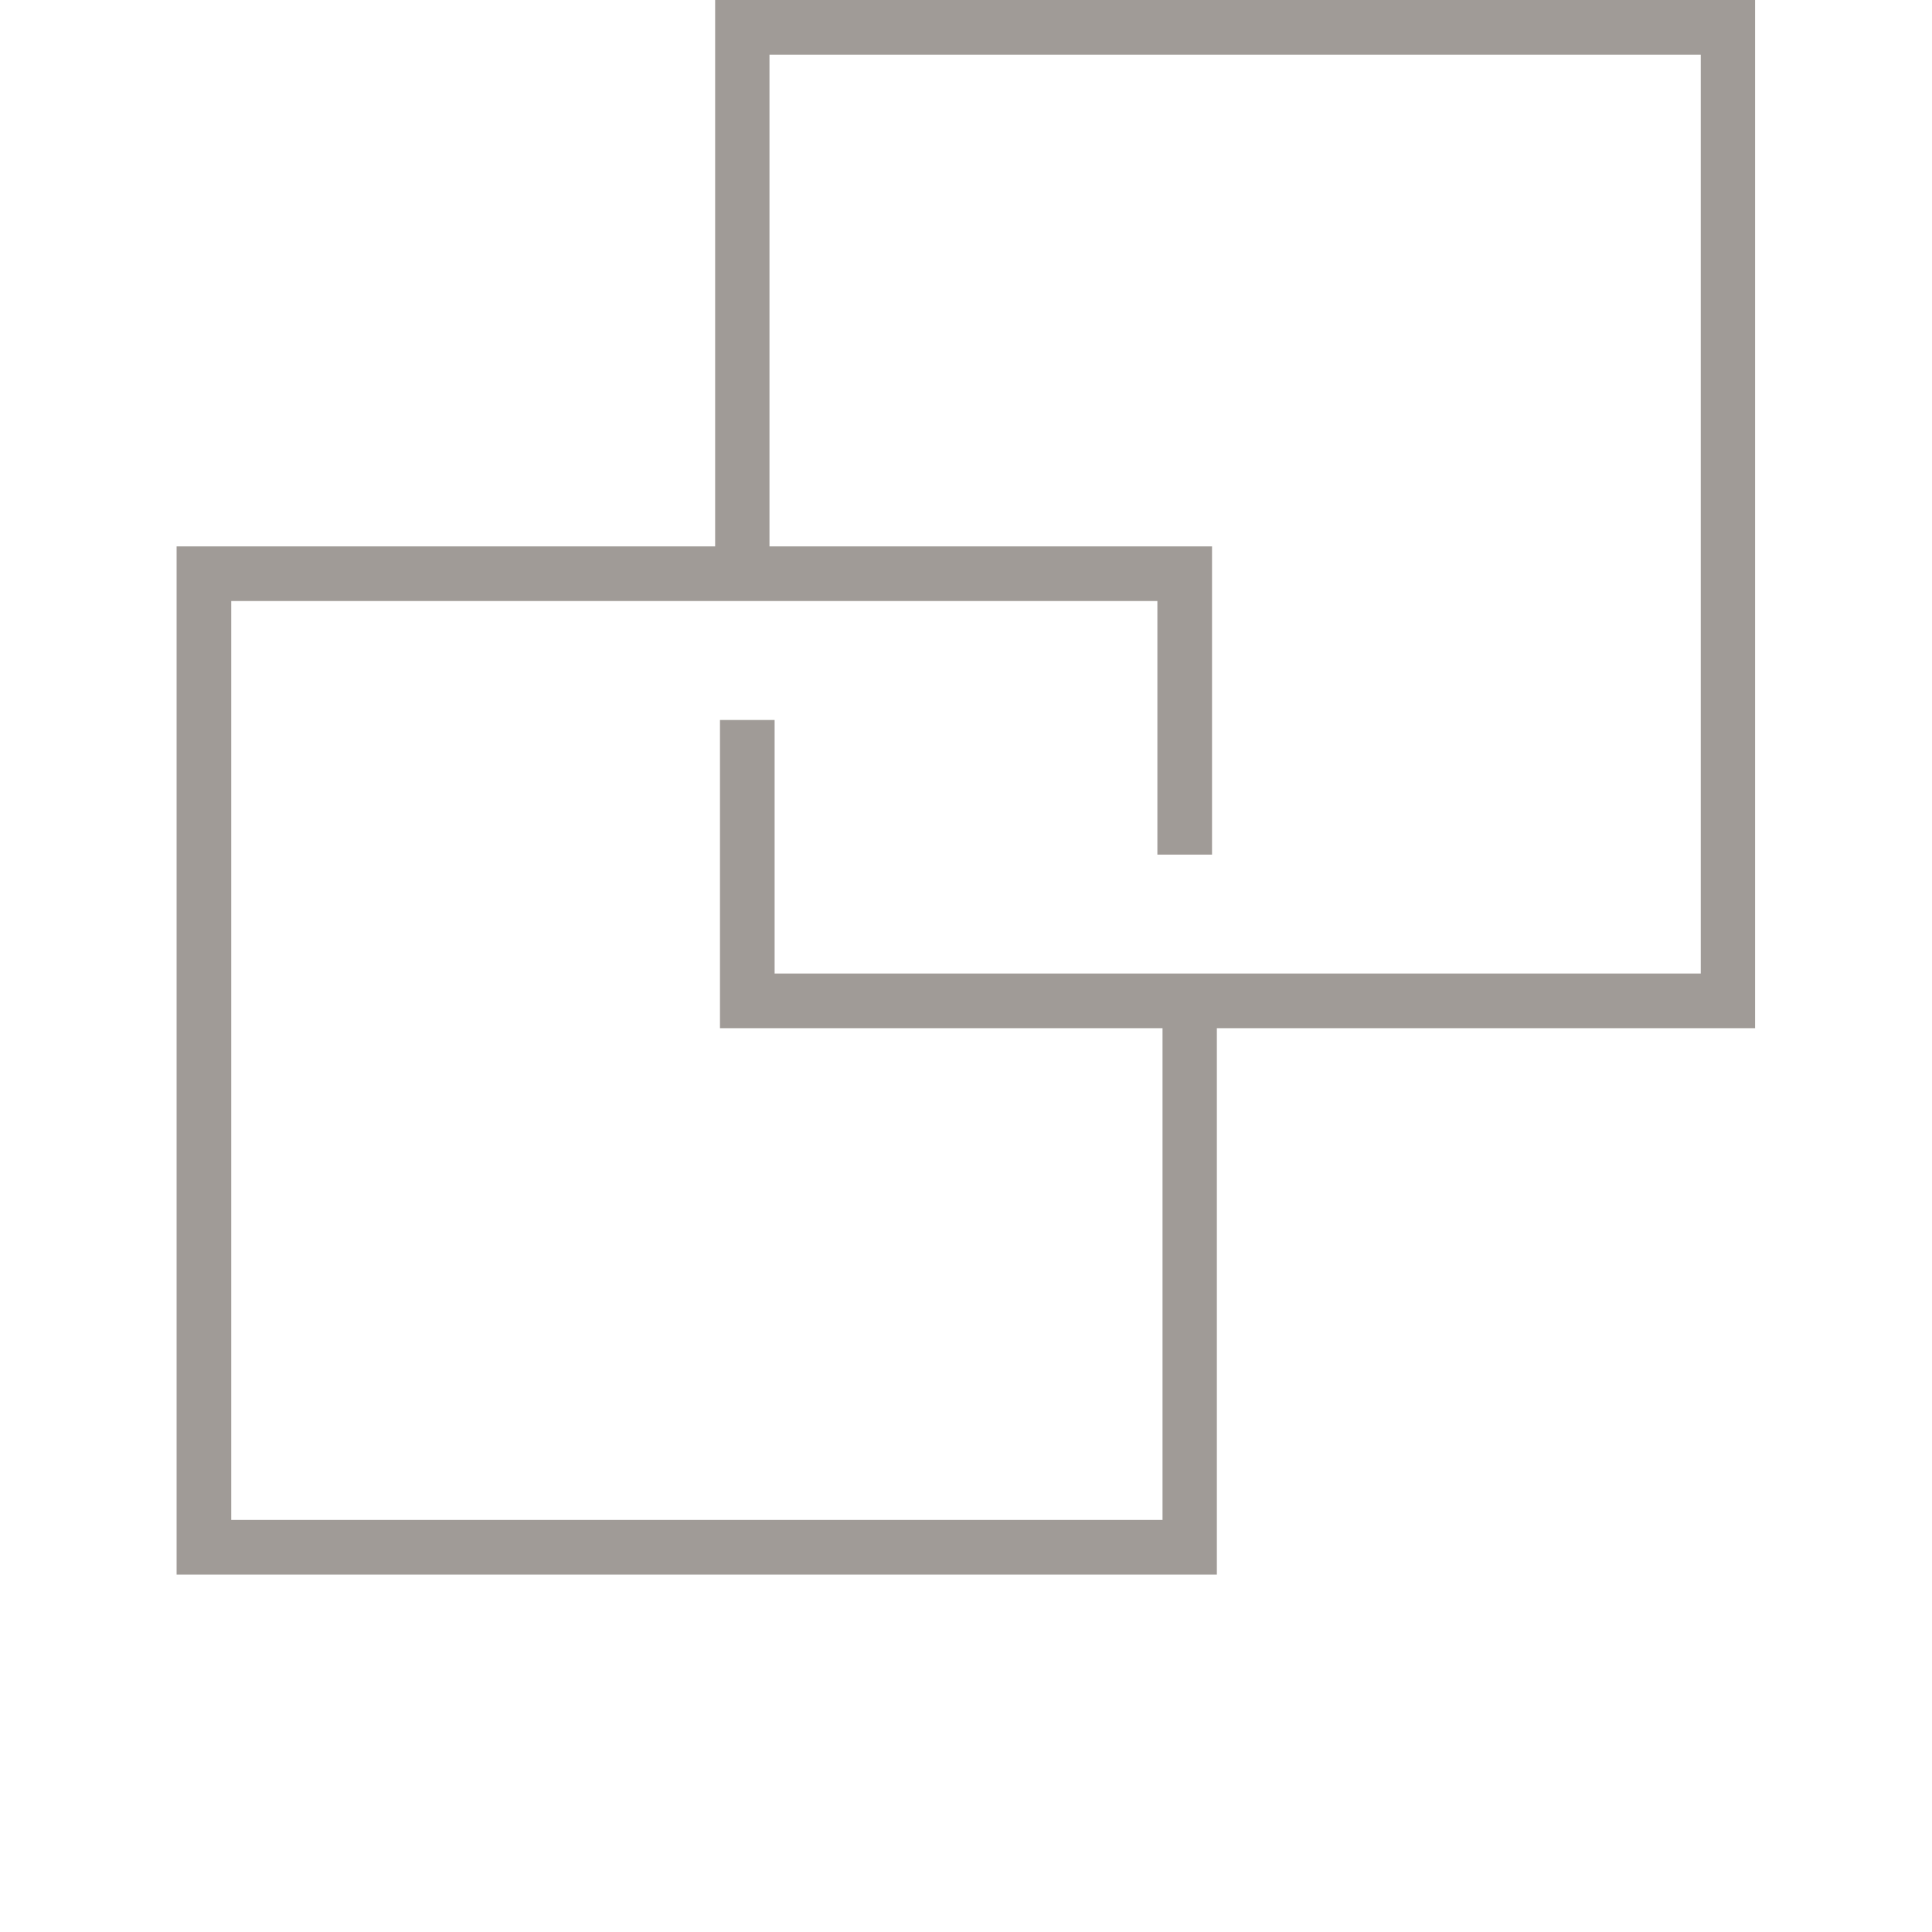 <?xml version="1.0" encoding="UTF-8"?>
<svg id="Layer_1" data-name="Layer 1" xmlns="http://www.w3.org/2000/svg" xmlns:xlink="http://www.w3.org/1999/xlink" viewBox="0 0 64 64">
  <defs>
    <style>
      .cls-1 {
        clip-path: url(#clippath);
      }

      .cls-2 {
        fill: none;
      }

      .cls-2, .cls-3 {
        stroke-width: 0px;
      }

      .cls-3 {
        fill: #a09b97;
      }
    </style>
    <clipPath id="clippath">
      <rect class="cls-2" x="5.85" width="52.29" height="52.16"/>
    </clipPath>
  </defs>
  <g class="cls-1">
    <polygon class="cls-3" points="23.69 0 23.69 18.7 25.49 18.7 25.49 1.81 56.34 1.81 56.34 32.25 25.66 32.25 25.66 23.85 23.85 23.85 23.85 34.06 58.15 34.06 58.15 0 23.69 0"/>
    <polygon class="cls-3" points="5.85 18.1 5.85 52.16 40.31 52.16 40.31 33.33 38.51 33.33 38.51 50.35 7.66 50.35 7.66 19.91 38.34 19.91 38.34 28.31 40.15 28.31 40.15 18.1 5.85 18.1"/>
  </g>
</svg>